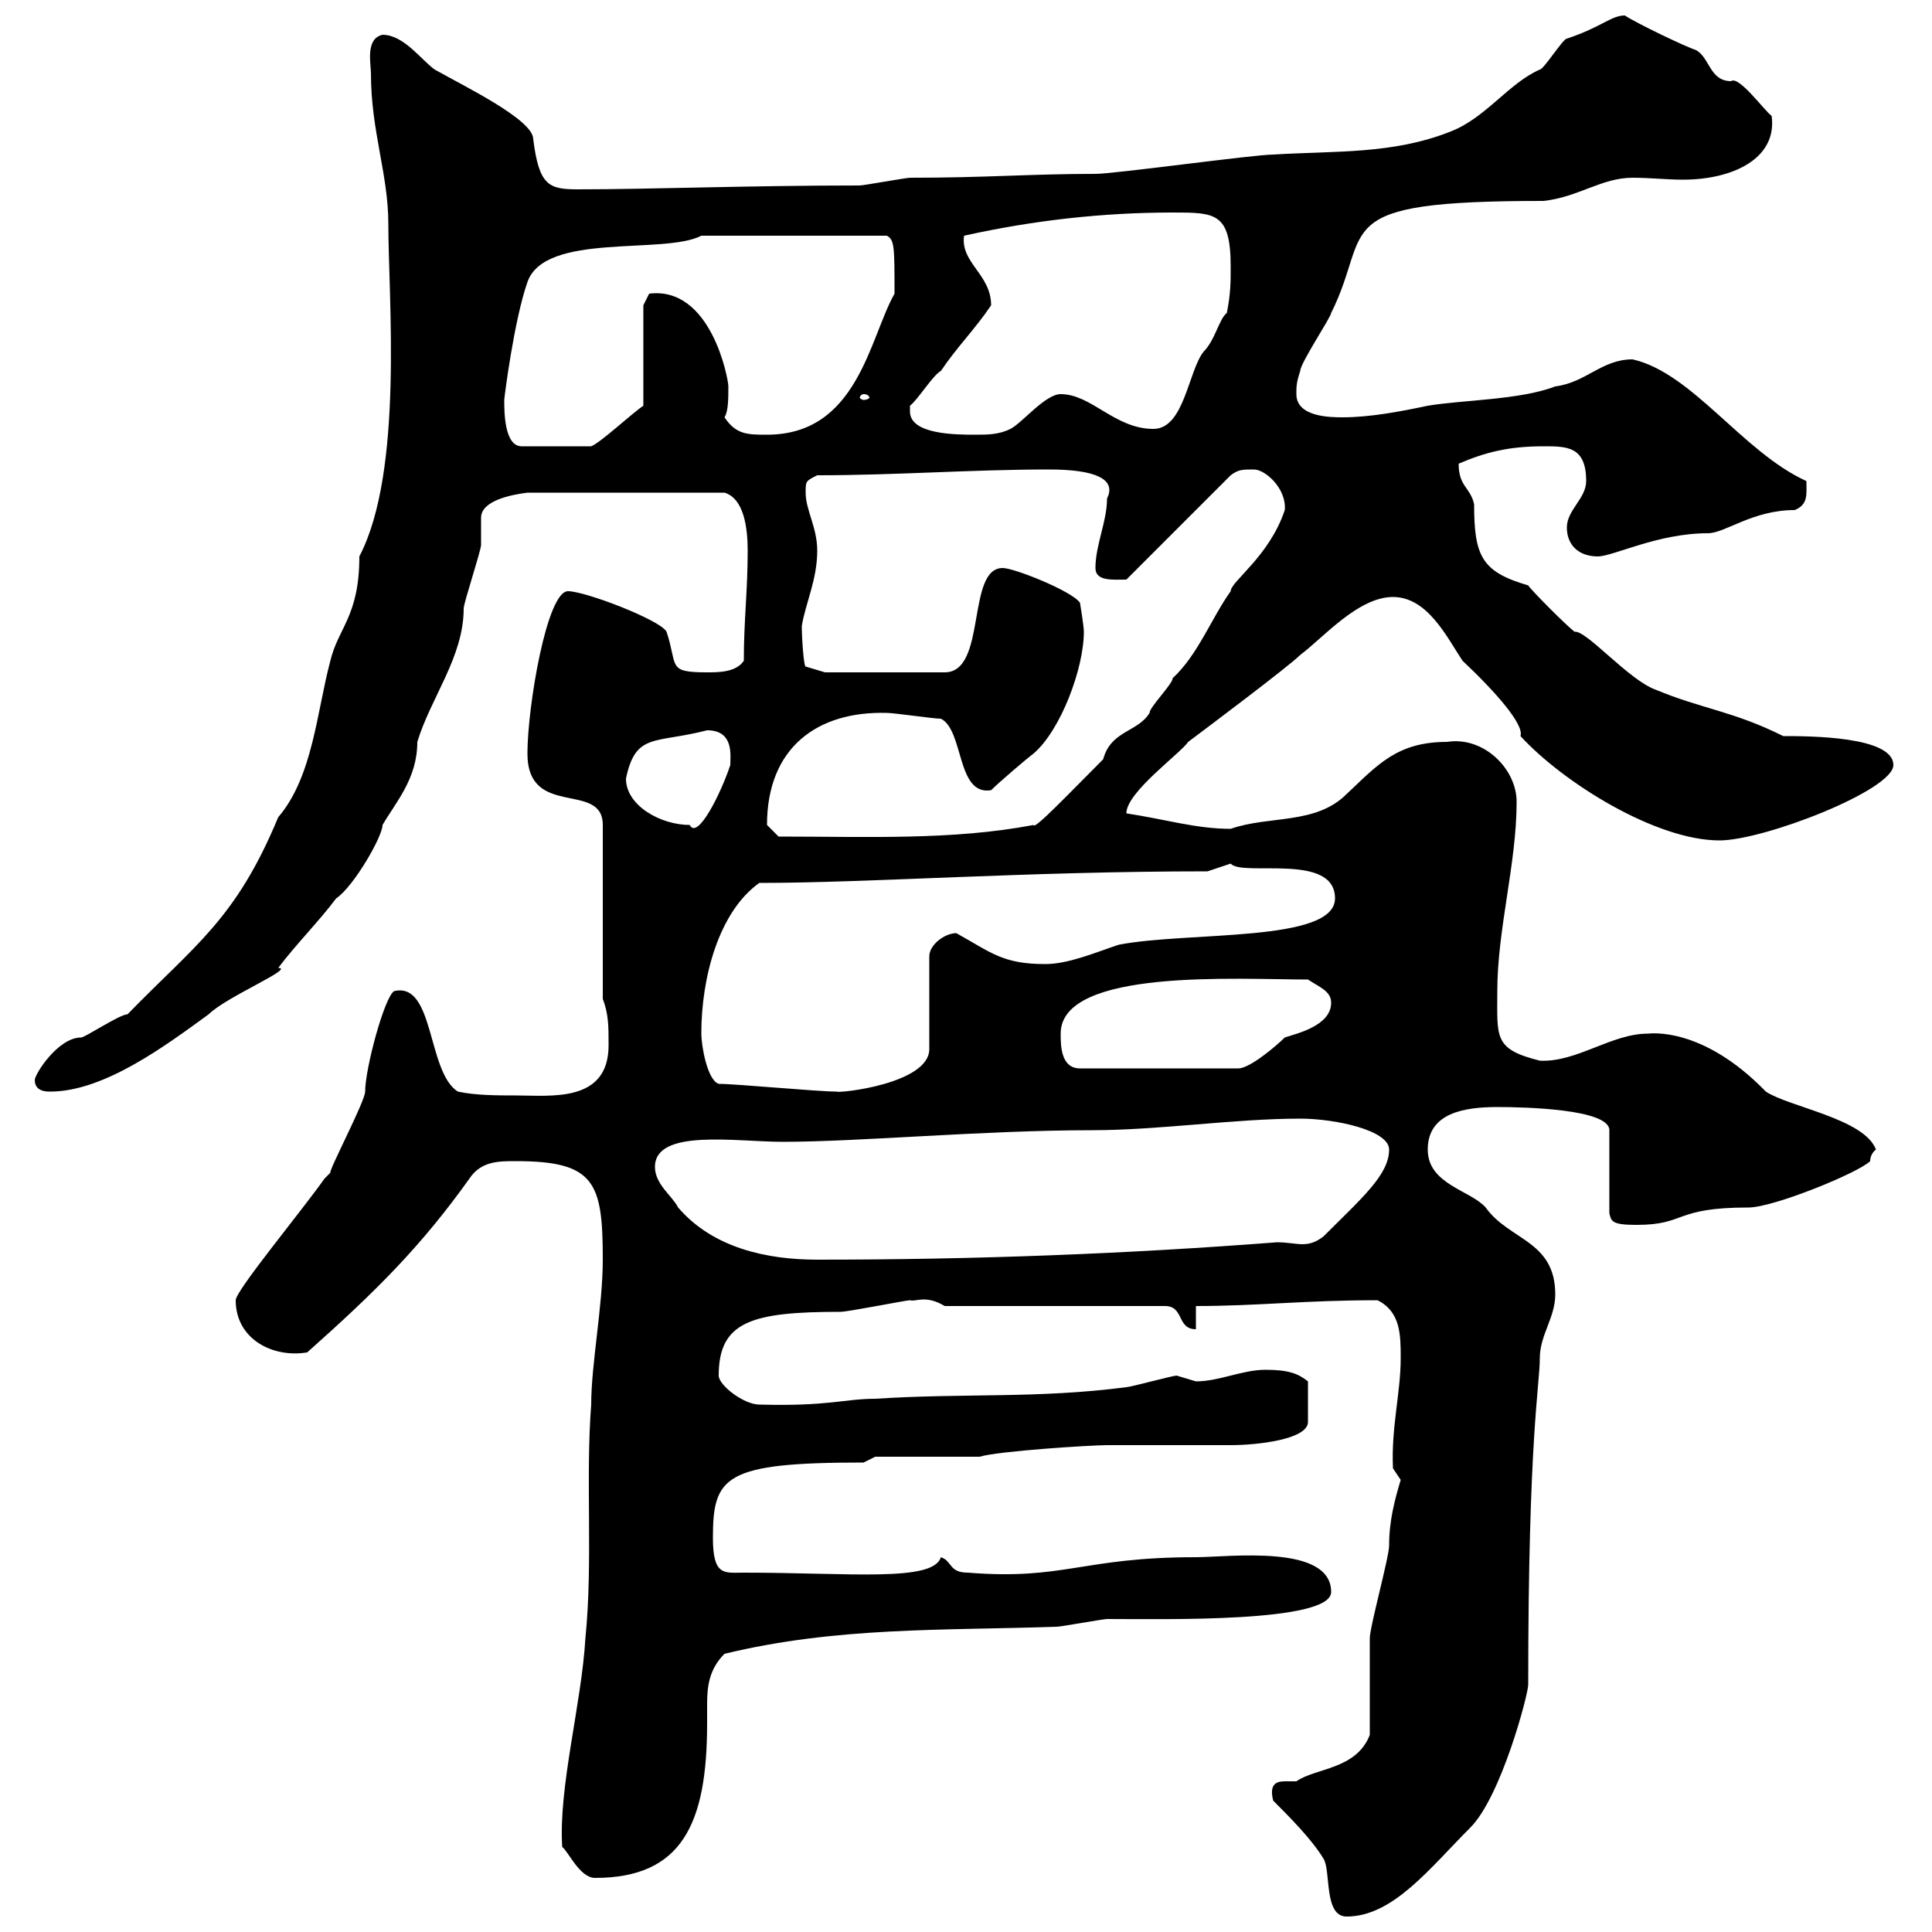 <svg xmlns="http://www.w3.org/2000/svg" xmlns:xlink="http://www.w3.org/1999/xlink" width="300" height="300"><path d="M197.70 279.60C200.10 282 203.70 285.60 205.50 288.60C206.70 290.40 205.50 297.60 209.10 297.60C216.30 297.60 222 290.10 228.30 283.80C233.10 279 237.30 263.10 237.30 261.60C237.30 223.20 239.10 215.10 239.10 210.90C239.10 207.30 241.50 204.60 241.50 201C241.50 192.60 234.30 192.60 230.70 187.50C228.30 184.80 221.70 183.90 221.70 178.50C221.70 172.80 227.40 171.90 232.50 171.90C236.70 171.90 249.90 172.20 249.90 175.50L249.90 188.40C250.20 189.60 250.20 190.20 254.10 190.20C261.90 190.20 259.80 187.50 271.50 187.50C275.40 187.50 288.60 182.10 290.40 180.30C290.40 179.10 291.30 178.50 291.30 178.50C289.50 173.70 277.80 171.90 274.20 169.50C264.30 159.30 256.20 160.50 255.90 160.50C250.20 160.50 244.80 165 239.10 164.70C231.90 162.90 232.50 161.10 232.50 153.90C232.50 144.30 235.50 134.10 235.50 124.50C235.50 119.40 230.40 114.30 224.70 115.20C216.90 115.20 213.90 118.80 209.10 123.30C204.30 128.10 197.10 126.60 191.10 128.70C185.70 128.70 180.90 127.20 174.90 126.30C174.90 123 183.30 117 184.50 115.20C186.90 113.40 200.10 103.50 201.90 101.70C205.50 99 210.90 92.70 216.30 92.70C221.70 92.70 224.70 99 227.10 102.60C232.20 107.40 236.70 112.50 236.10 114.30C242.70 121.50 257.10 130.50 267 130.50C273.90 130.50 294 122.70 294 118.80C294 114.30 280.80 114.30 276.90 114.30C269.10 110.40 264.30 110.10 257.10 107.10C252.90 105.60 246.30 97.80 244.50 98.10C243.30 97.20 237.90 91.80 237.30 90.90C230.10 88.80 228.90 86.40 228.90 78.30C228.30 75.60 226.50 75.60 226.50 72C230.70 70.20 234.30 69.30 239.70 69.30C243.30 69.30 246.30 69.30 246.30 74.70C246.30 77.40 243.30 79.20 243.30 81.90C243.30 84.60 245.10 86.40 248.10 86.40C250.50 86.40 257.40 82.80 265.20 82.80C267.90 82.80 272.10 79.20 278.70 79.20C280.80 78.30 280.50 76.80 280.50 74.70C270.60 70.20 262.80 57.90 253.50 55.80C248.70 55.80 246.30 59.40 241.50 60C236.10 62.10 227.10 62.10 221.70 63C217.50 63.90 212.70 64.80 208.50 64.80C206.70 64.80 201.30 64.80 201.30 61.20C201.30 60 201.30 59.40 201.90 57.60C201.90 56.40 206.70 49.20 206.70 48.60C213.30 35.40 205.50 31.20 239.70 31.20C245.10 30.60 248.70 27.60 253.50 27.60C256.20 27.60 258.90 27.90 261.30 27.90C269.10 27.90 276 24.60 275.10 18C273.90 17.10 270 11.70 268.80 12.60C265.50 12.60 265.50 9 263.40 7.80C261.60 7.20 254.10 3.60 252.30 2.40C250.20 2.40 248.70 4.20 243.30 6C242.70 6 239.70 10.80 239.10 10.80C234.30 12.90 230.70 18.30 225.30 20.40C216.30 24 207.30 23.40 197.70 24C194.70 24 173.10 27 170.10 27C159.90 27 153.30 27.60 141.30 27.60C140.70 27.60 134.10 28.80 133.50 28.80C116.10 28.80 101.10 29.40 89.70 29.40C85.20 29.40 83.70 28.80 82.80 21.60C82.80 18.60 72.30 13.50 67.50 10.80C65.40 9.30 62.70 5.40 59.40 5.40C56.70 6 57.60 9.90 57.60 11.40C57.60 20.40 60.30 27 60.30 34.80C60.30 46.20 62.70 73.20 55.80 86.40C55.80 95.70 52.50 97.50 51.30 102.60C49.20 110.40 48.60 120.60 43.20 126.90C36.60 142.80 30.30 146.70 19.80 157.50C18.60 157.50 13.20 161.10 12.60 161.10C9 161.10 5.40 166.80 5.40 167.70C5.40 169.50 7.20 169.50 7.80 169.50C16.20 169.50 25.80 162.30 32.40 157.50C35.10 154.80 45.90 150.30 43.20 150.30C45.90 146.70 49.50 143.10 52.20 139.50C54.90 137.70 59.40 129.90 59.40 128.10C61.50 124.50 64.80 120.90 64.80 115.20C66.90 108.30 72 102 72 94.50C72 93.60 74.70 85.50 74.70 84.60C74.70 84 74.70 83.70 74.70 83.10C74.70 81.90 74.70 81.30 74.70 80.40C74.70 77.70 79.50 76.80 81.90 76.50L112.50 76.50C115.50 77.40 116.10 81.90 116.10 85.50C116.10 91.80 115.50 96.30 115.50 102.60C114.30 104.40 111.60 104.40 109.80 104.40C103.50 104.40 105.30 103.50 103.50 98.10C102.60 96.30 90.90 91.80 88.20 91.80C84.90 91.80 81.90 109.80 81.90 117C81.90 127.20 93.60 121.20 93.60 128.10L93.60 155.10C94.50 157.50 94.50 159.30 94.50 162.30C94.50 171.30 85.50 170.10 80.10 170.10C77.40 170.10 73.80 170.10 71.10 169.50C66.30 166.50 67.50 152.40 61.20 153.90C59.70 154.80 56.70 165.90 56.70 169.50C56.70 171 51 181.80 51.30 182.10C51.30 182.10 50.40 183 50.40 183C46.80 188.10 36.60 200.40 36.60 201.90C36.60 207.90 42.30 210.90 47.70 210C58.50 200.40 65.40 193.50 72.90 183C74.70 180.30 77.40 180.30 80.10 180.30C92.40 180.30 93.60 183.60 93.60 195.60C93.60 202.80 91.80 211.80 91.80 218.10C90.90 229.80 92.10 242.40 90.90 254.40C90.30 264.60 86.70 277.50 87.30 286.80C88.20 287.40 90 291.60 92.40 291.60C105.90 291.60 109.80 283.20 109.80 267.60C109.80 266.70 109.80 265.50 109.80 264.60C109.80 261.90 110.10 259.20 112.50 256.80C129.90 252.60 146.10 253.20 164.10 252.60C164.70 252.60 171.30 251.40 171.90 251.40C180.60 251.40 206.70 252 206.70 247.20C206.70 239.70 190.80 241.80 185.70 241.80C168 241.80 165.30 245.40 150.30 244.20C147.30 244.20 147.90 242.40 146.10 241.80C144.90 245.70 132 244.20 115.50 244.20C112.50 244.20 110.70 244.80 110.70 238.80C110.70 229.20 112.50 227.10 134.10 227.10L135.90 226.20L152.10 226.20C155.10 225.30 169.50 224.40 171.90 224.40C173.70 224.40 189.30 224.40 191.10 224.40C195.30 224.40 203.10 223.50 203.10 220.80L203.10 214.50C201.60 213.30 200.10 212.70 196.50 212.70C192.90 212.70 189.30 214.50 185.70 214.50C185.70 214.50 182.70 213.60 182.70 213.60C182.10 213.60 175.50 215.40 174.90 215.40C161.10 217.20 149.70 216.30 135.90 217.20C131.10 217.20 128.70 218.40 117.90 218.10C115.50 218.10 111.60 215.10 111.60 213.60C111.60 205.20 116.70 203.70 130.50 203.70C131.70 203.70 140.70 201.90 141.30 201.90C142.20 202.20 143.70 201 146.70 202.80L180.90 202.80C183.90 202.80 182.70 206.40 185.70 206.40L185.70 202.80C195.30 202.80 202.50 201.90 213.90 201.90C217.50 203.70 217.50 207.30 217.50 210.90C217.50 216.30 216 221.70 216.30 228C216.30 228 217.50 229.80 217.50 229.80C216.60 232.80 215.70 236.10 215.70 240C215.70 241.80 212.70 252.60 212.70 254.40C212.70 256.80 212.70 267 212.70 269.40C210.60 274.80 204.30 274.50 201.30 276.60C200.40 276.60 199.80 276.60 199.50 276.60C198 276.60 197.10 277.20 197.70 279.60ZM101.70 181.20C101.70 175.20 114.30 177.30 121.50 177.30C133.50 177.30 152.70 175.50 169.50 175.50C180 175.50 191.70 173.70 201.90 173.70C207.30 173.70 215.70 175.50 215.70 178.50C215.70 182.40 211.50 186 205.50 192C204.30 192.90 203.40 193.20 202.20 193.20C201.30 193.20 199.80 192.90 198.30 192.90C174.90 194.70 151.50 195.60 126.90 195.60C119.10 195.60 110.70 193.80 105.30 187.50C104.40 185.70 101.70 183.90 101.70 181.20ZM111.60 168.30C109.80 167.70 108.90 162.30 108.90 160.50C108.90 151.80 111.60 141.60 117.90 137.10C135 137.10 159.30 135.30 187.50 135.30C187.50 135.30 191.10 134.10 191.10 134.10C192.90 136.20 207.30 132.30 207.30 139.50C207.30 146.40 184.50 144.60 173.70 146.70C170.10 147.90 165.90 149.70 162.30 149.70C155.70 149.70 153.90 147.90 148.50 144.90C146.70 144.90 144.30 146.70 144.30 148.50L144.30 162.90C144.30 168.30 130.20 169.80 129.90 169.50C126.90 169.50 114.30 168.30 111.60 168.30ZM164.70 160.50C164.70 150.30 192.30 152.10 203.10 152.10C204.90 153.30 206.70 153.90 206.70 155.70C206.70 159.30 201.30 160.50 199.50 161.10C198.30 162.30 194.10 165.90 192.30 165.90L167.70 165.90C164.70 165.90 164.70 162.30 164.70 160.50ZM119.10 128.10C119.10 116.10 126.90 110.40 137.70 110.70C138.90 110.70 144.90 111.60 146.10 111.60C149.70 113.40 148.50 123.60 153.90 122.70C155.10 121.50 159.30 117.90 160.50 117C164.70 113.40 168.30 103.80 168.30 98.10C168.30 97.20 167.70 93.60 167.70 93.60C166.50 91.80 157.50 88.20 155.70 88.20C150 88.20 153.30 104.40 146.70 104.40L128.10 104.40L125.10 103.50C124.80 103.50 124.50 99 124.50 97.20C125.10 93.60 126.90 90 126.90 85.50C126.90 81.90 125.10 79.20 125.10 76.50C125.10 74.70 125.10 74.70 126.90 73.80C139.20 73.80 150.90 72.90 162.90 72.90C170.10 72.90 173.40 74.40 171.90 77.40C171.90 81 170.10 84.60 170.10 88.20C170.10 90.30 172.80 90 174.90 90L191.10 73.80C192.30 72.90 192.90 72.90 194.70 72.90C196.50 72.90 199.80 75.90 199.50 79.20C197.10 86.40 191.10 90.30 191.10 91.80C188.10 96 186 101.70 182.10 105.30C182.10 106.20 178.50 109.80 178.50 110.70C176.70 113.70 172.50 113.40 171.30 117.90C166.20 123 160.50 129 160.50 128.10C147.90 130.50 134.70 129.90 120.90 129.90C120.90 129.90 119.10 128.10 119.10 128.10ZM97.20 120.90C98.70 113.70 101.70 115.50 109.80 113.40C114 113.40 113.40 117.30 113.40 118.80C111.90 123.30 108.30 130.50 107.10 128.10C102.60 128.10 97.20 125.10 97.20 120.90ZM78.30 62.10C78.30 61.80 79.80 49.80 81.90 43.80C84.60 36 103.20 39.60 108.90 36.60L137.70 36.60C138.90 37.20 138.90 38.40 138.90 45.60C135 52.50 133.20 67.50 119.10 67.50C116.10 67.50 114.30 67.50 112.50 64.80C113.10 63.90 113.10 61.80 113.10 60C113.10 58.80 110.40 44.40 100.80 45.60C100.80 45.60 99.90 47.40 99.90 47.40L99.90 63C98.10 64.20 93.30 68.70 91.80 69.30L81 69.30C78.30 69.30 78.30 63.90 78.30 62.10ZM141.30 63.90C141.30 63.90 141.30 63 141.30 63C142.50 62.10 144.90 58.20 146.10 57.60C148.50 54 151.50 51 153.90 47.40C153.90 42.60 149.10 40.80 149.70 36.60C160.50 34.20 171.30 33 182.10 33C188.70 33 191.10 33 191.10 41.40C191.10 43.80 191.10 45.60 190.50 48.60C189.30 49.50 188.70 52.80 186.90 54.60C184.50 57.60 183.90 66.60 179.10 66.60C173.10 66.60 169.50 61.20 164.70 61.20C162.30 61.20 158.70 65.70 156.90 66.60C155.10 67.50 153.30 67.50 151.50 67.50C148.50 67.50 141.30 67.50 141.30 63.90ZM134.10 61.20C134.70 61.20 135 61.50 135 61.80C135 61.80 134.70 62.10 134.10 62.10C133.80 62.10 133.50 61.80 133.50 61.80C133.50 61.50 133.80 61.20 134.10 61.20Z"/></svg>